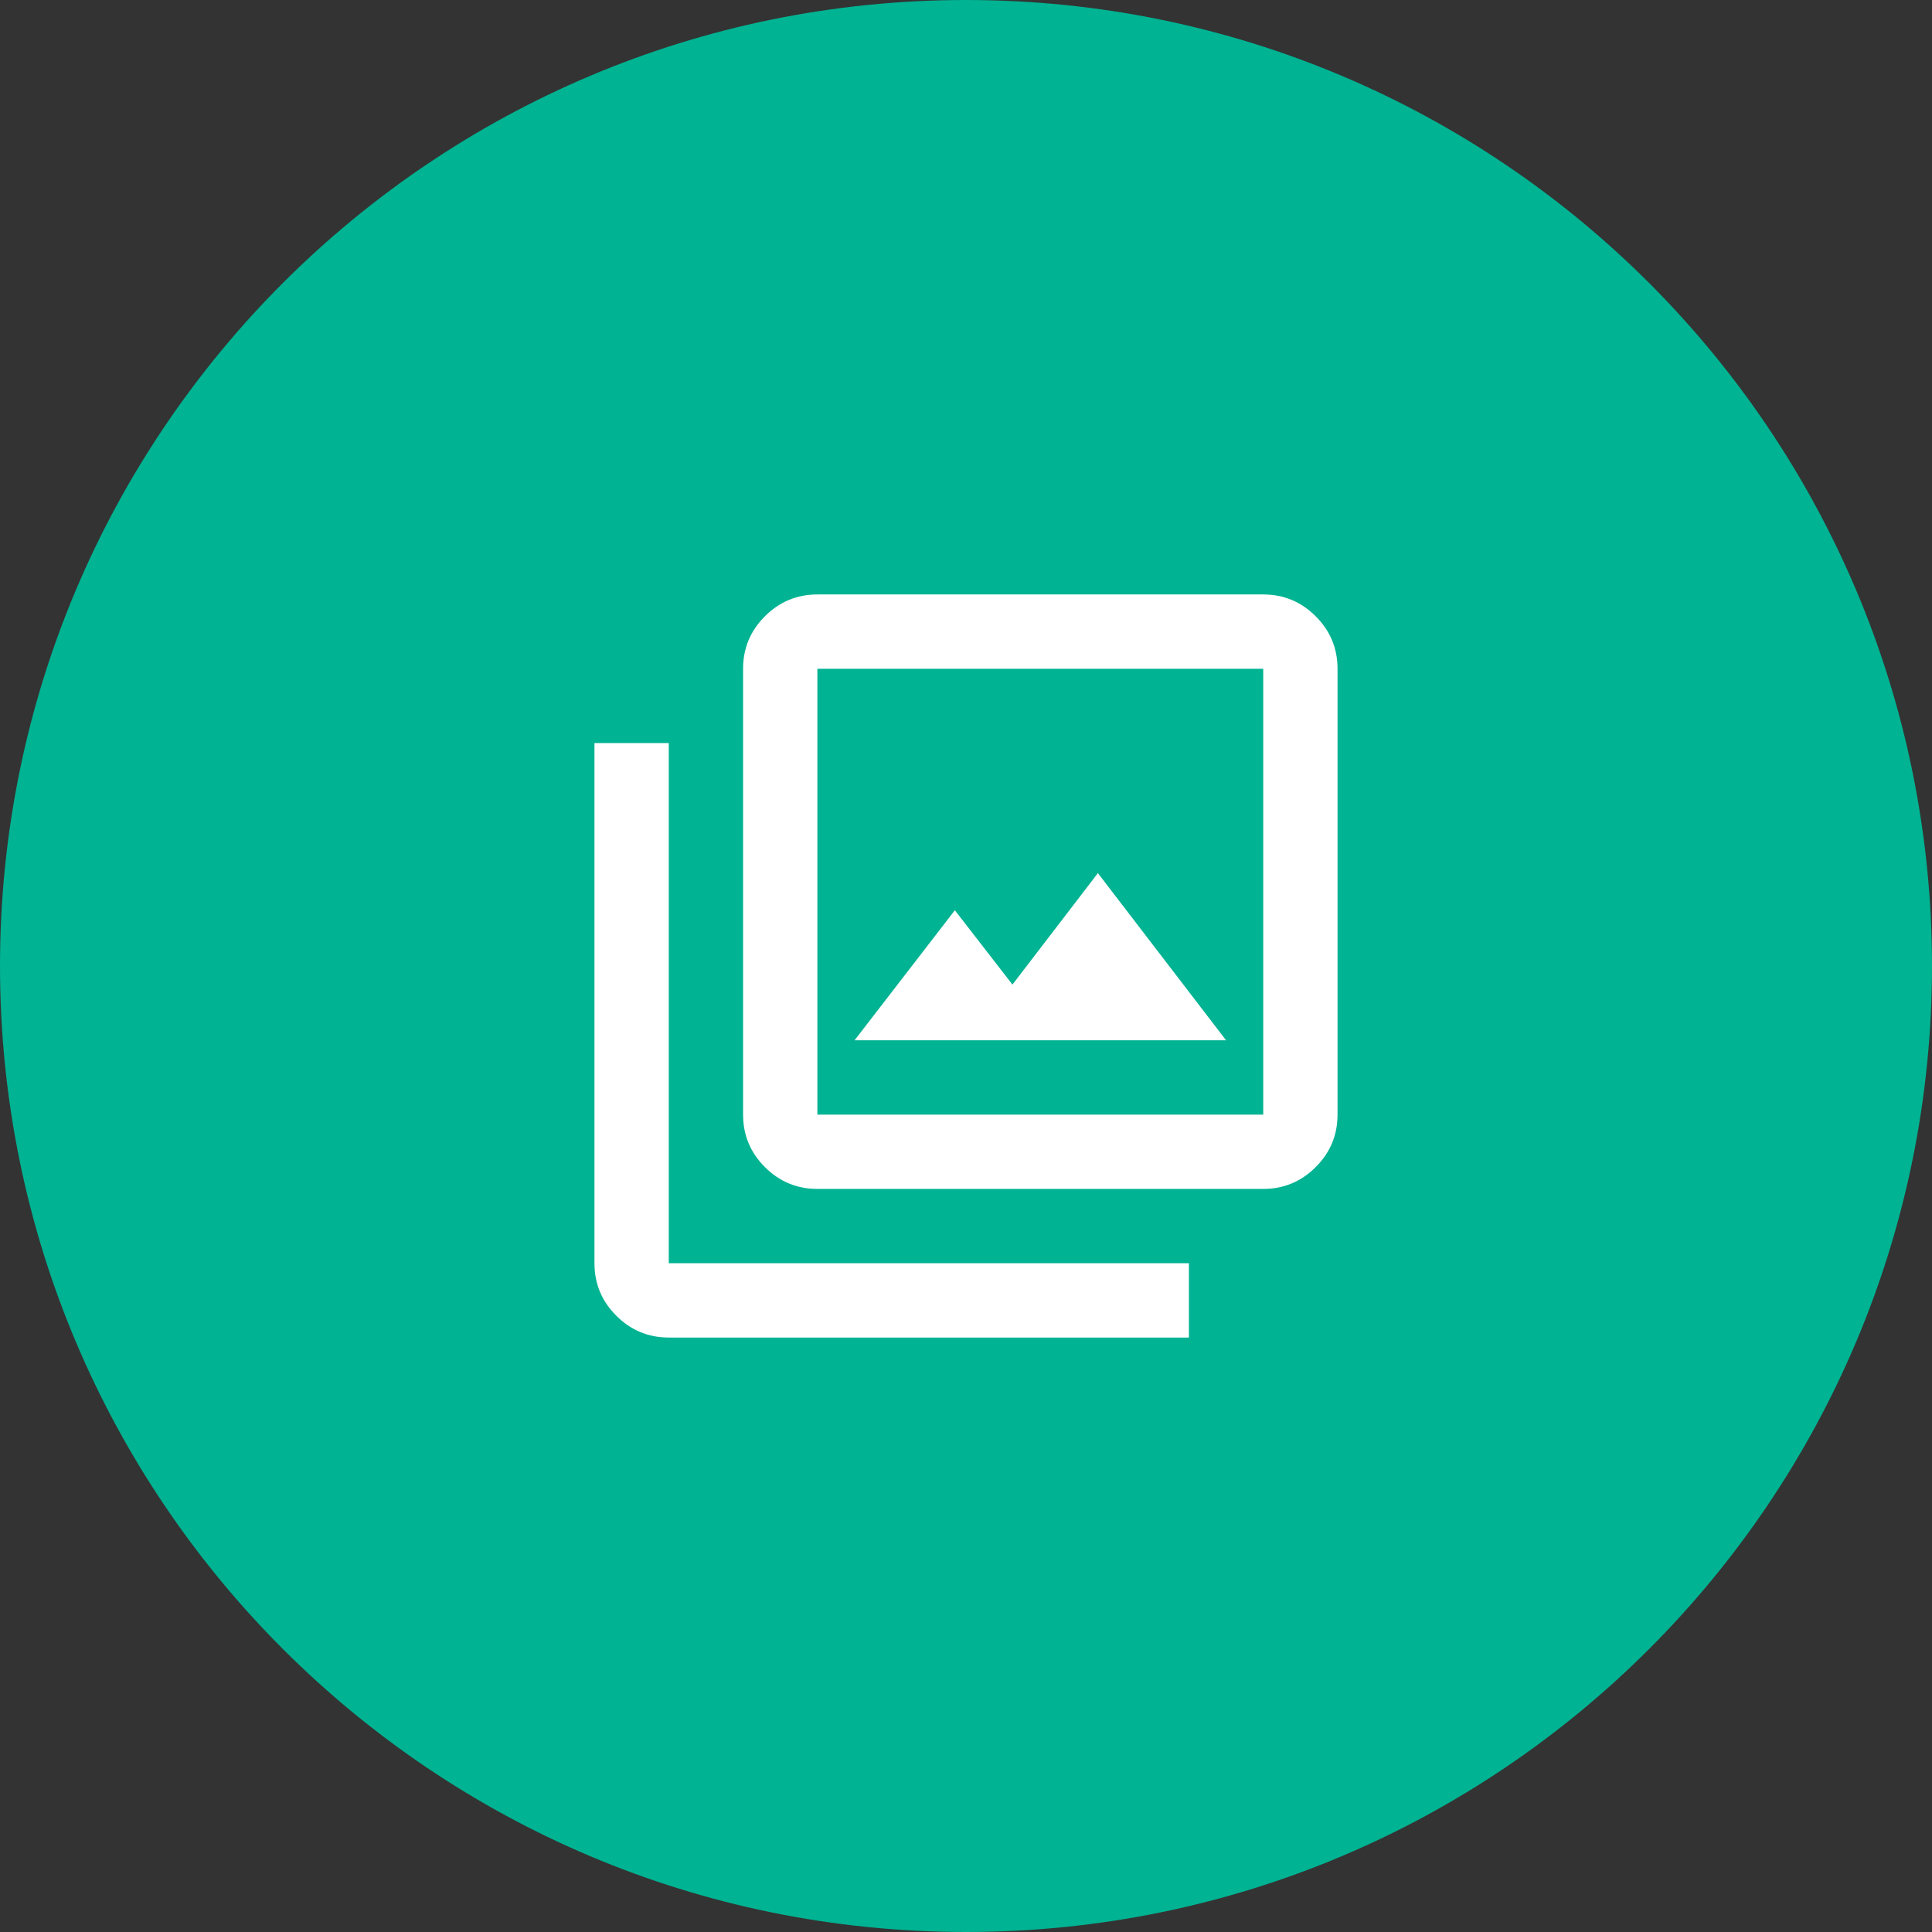 <svg xmlns="http://www.w3.org/2000/svg" width="104" height="104" viewBox="0 0 104 104" fill="none"><rect x="0" y="0" width="104" height="104" fill="#333333" stroke="none"/><path d="M0 52C0 23.281 23.281 0 52 0V0C80.719 0 104 23.281 104 52V52C104 80.719 80.719 104 52 104V104C23.281 104 0 80.719 0 52V52Z" fill="#00B392"></path><path d="M46 56H66L59.1 47L54.5 53L51.4 49L46 56ZM44 64C42.9 64 41.958 63.608 41.175 62.825C40.392 62.042 40 61.1 40 60V36C40 34.9 40.392 33.958 41.175 33.175C41.958 32.392 42.9 32 44 32H68C69.1 32 70.042 32.392 70.825 33.175C71.608 33.958 72 34.9 72 36V60C72 61.1 71.608 62.042 70.825 62.825C70.042 63.608 69.1 64 68 64H44ZM44 60H68V36H44V60ZM36 72C34.9 72 33.958 71.608 33.175 70.825C32.392 70.042 32 69.1 32 68V40H36V68H64V72H36Z" fill="white"></path></svg>